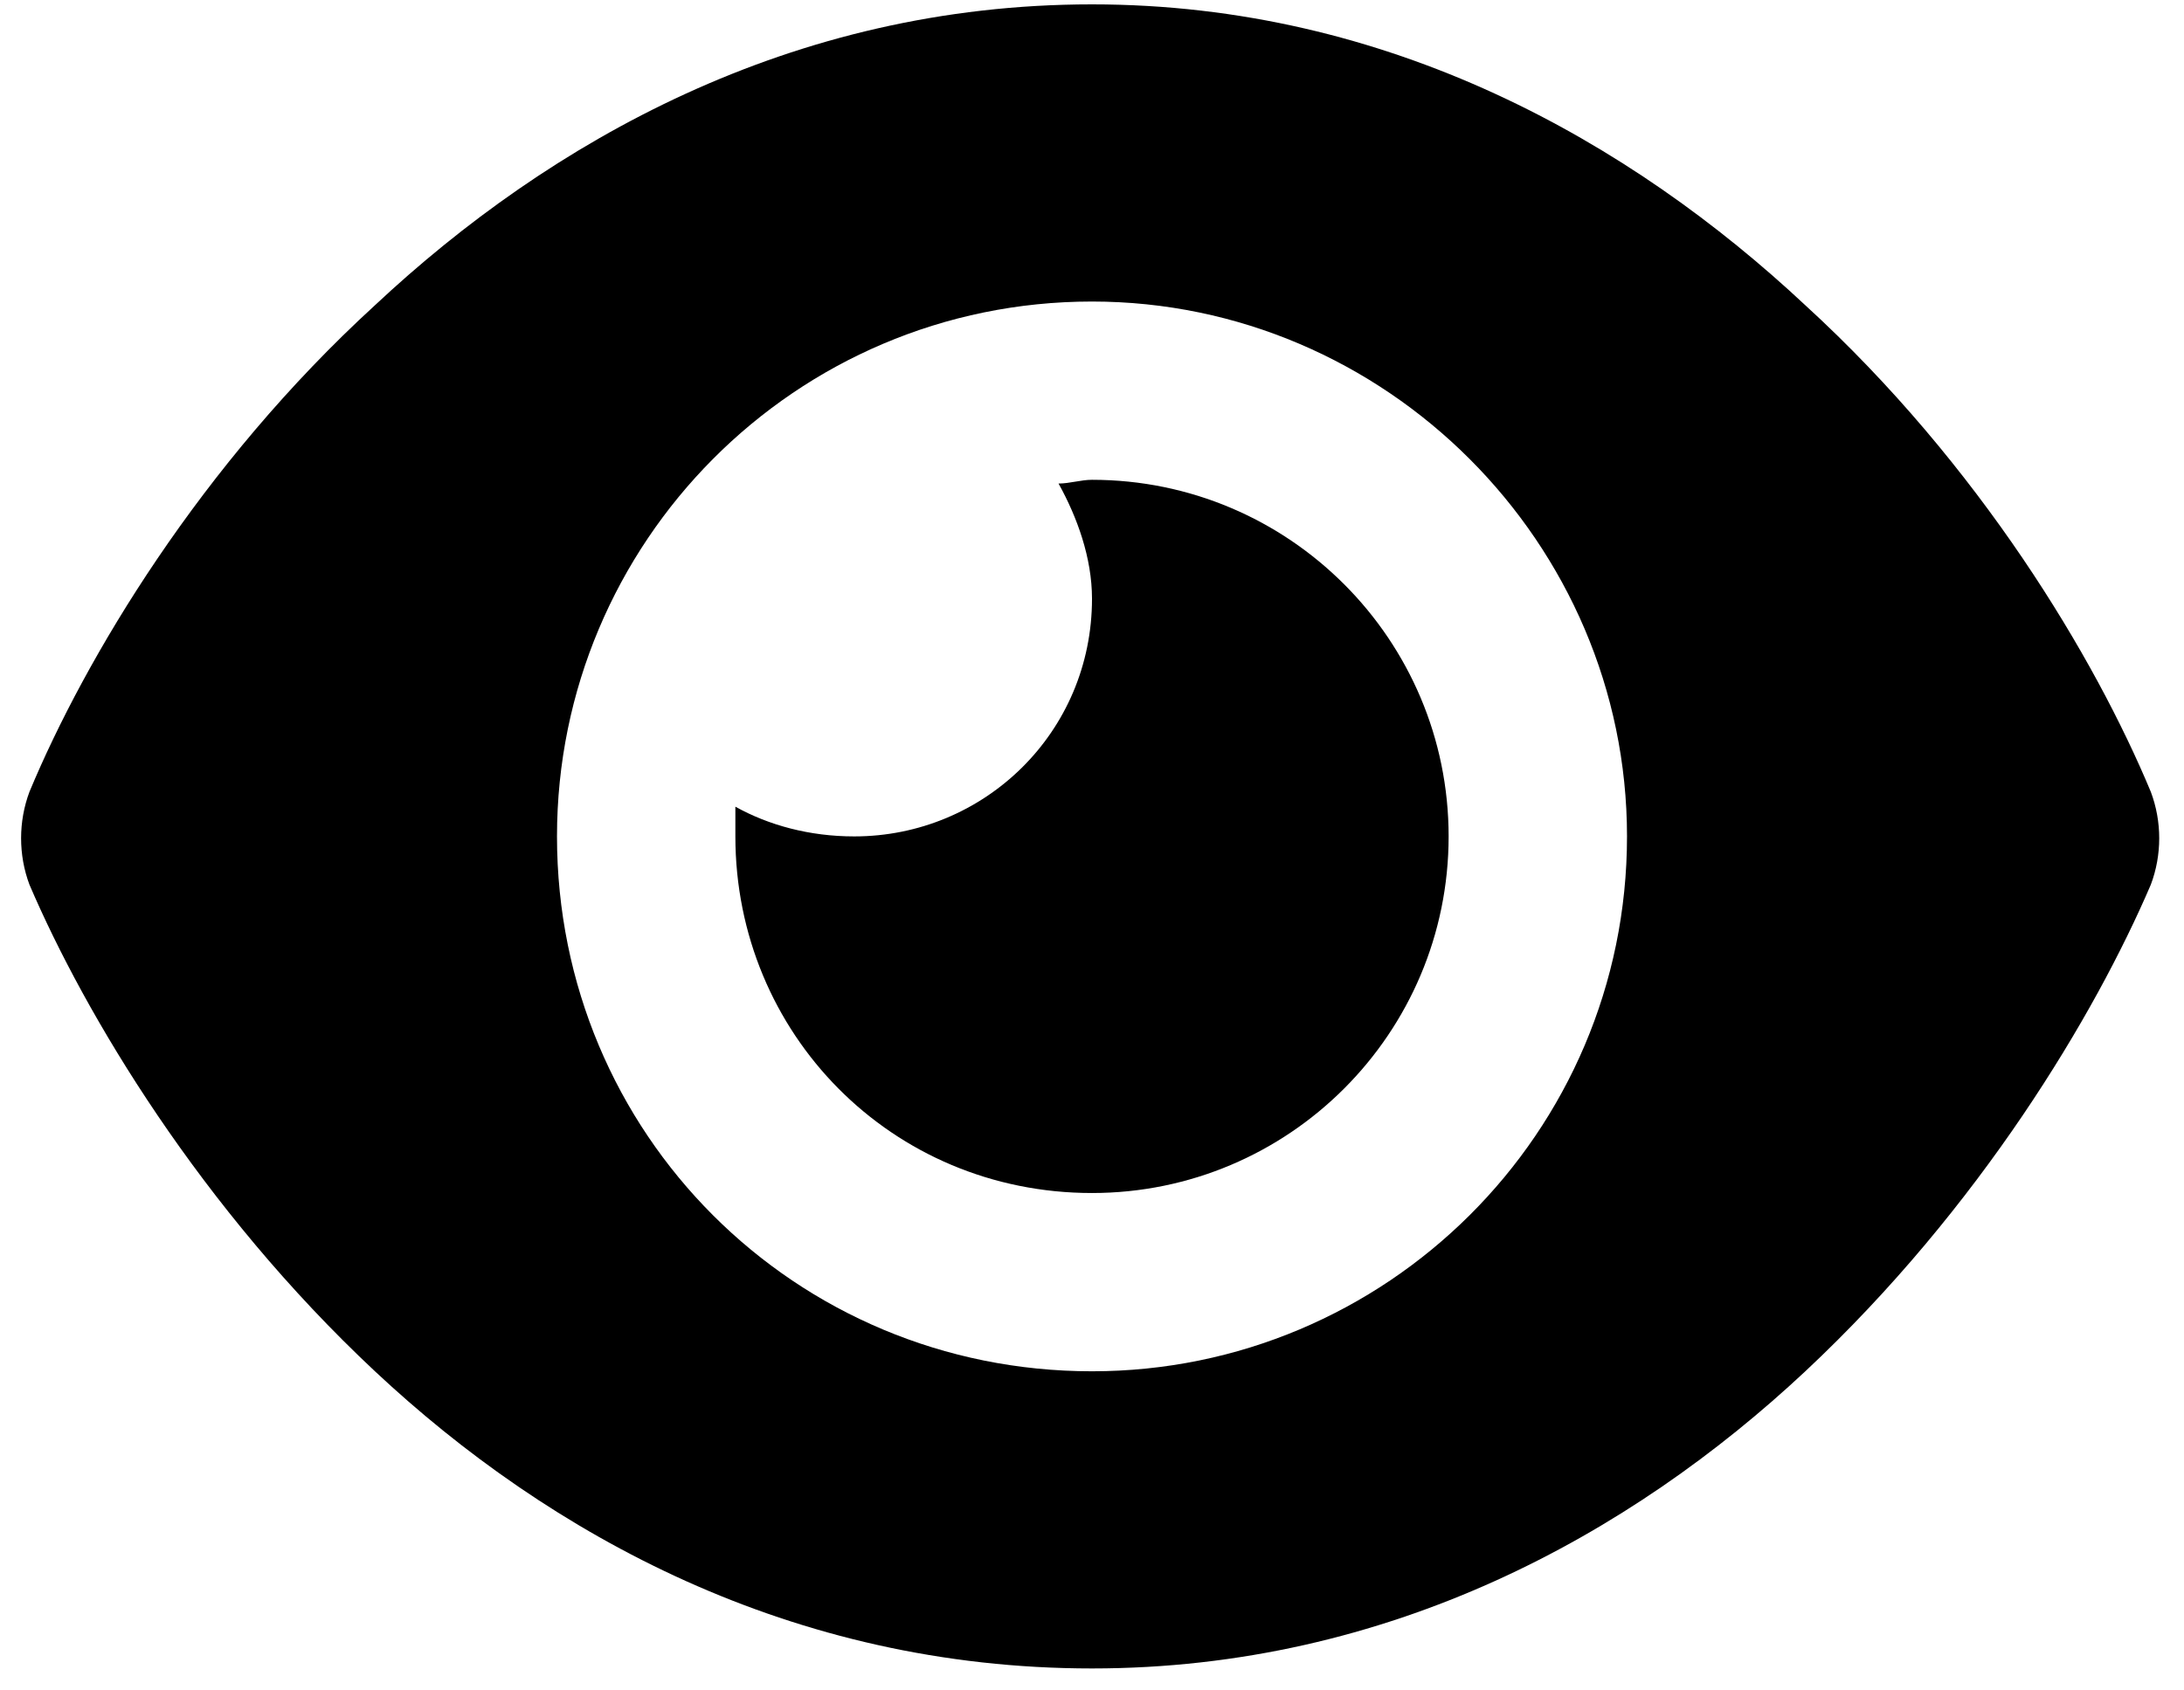 <svg width="31" height="24" viewBox="0 0 31 24" fill="none" xmlns="http://www.w3.org/2000/svg">
<path d="M15.025 6.865C15.184 6.865 15.342 6.812 15.5 6.812C18.295 6.812 20.562 9.08 20.562 11.875C20.562 14.67 18.295 16.938 15.5 16.938C12.652 16.938 10.438 14.67 10.438 11.875C10.438 11.77 10.438 11.611 10.438 11.453C10.912 11.717 11.492 11.875 12.125 11.875C13.971 11.875 15.5 10.398 15.5 8.5C15.5 7.92 15.289 7.34 15.025 6.865ZM25.625 4.334C28.104 6.602 29.738 9.344 30.529 11.242C30.688 11.664 30.688 12.139 30.529 12.56C29.738 14.406 28.104 17.148 25.625 19.469C23.146 21.789 19.719 23.688 15.5 23.688C11.229 23.688 7.801 21.789 5.322 19.469C2.844 17.148 1.209 14.406 0.418 12.56C0.26 12.139 0.26 11.664 0.418 11.242C1.209 9.344 2.844 6.602 5.322 4.334C7.801 2.014 11.229 0.062 15.5 0.062C19.719 0.062 23.146 2.014 25.625 4.334ZM15.5 4.281C11.281 4.281 7.906 7.709 7.906 11.875C7.906 16.094 11.281 19.469 15.5 19.469C19.666 19.469 23.094 16.094 23.094 11.875C23.094 7.709 19.666 4.281 15.5 4.281Z" fill="black"/>
</svg>
